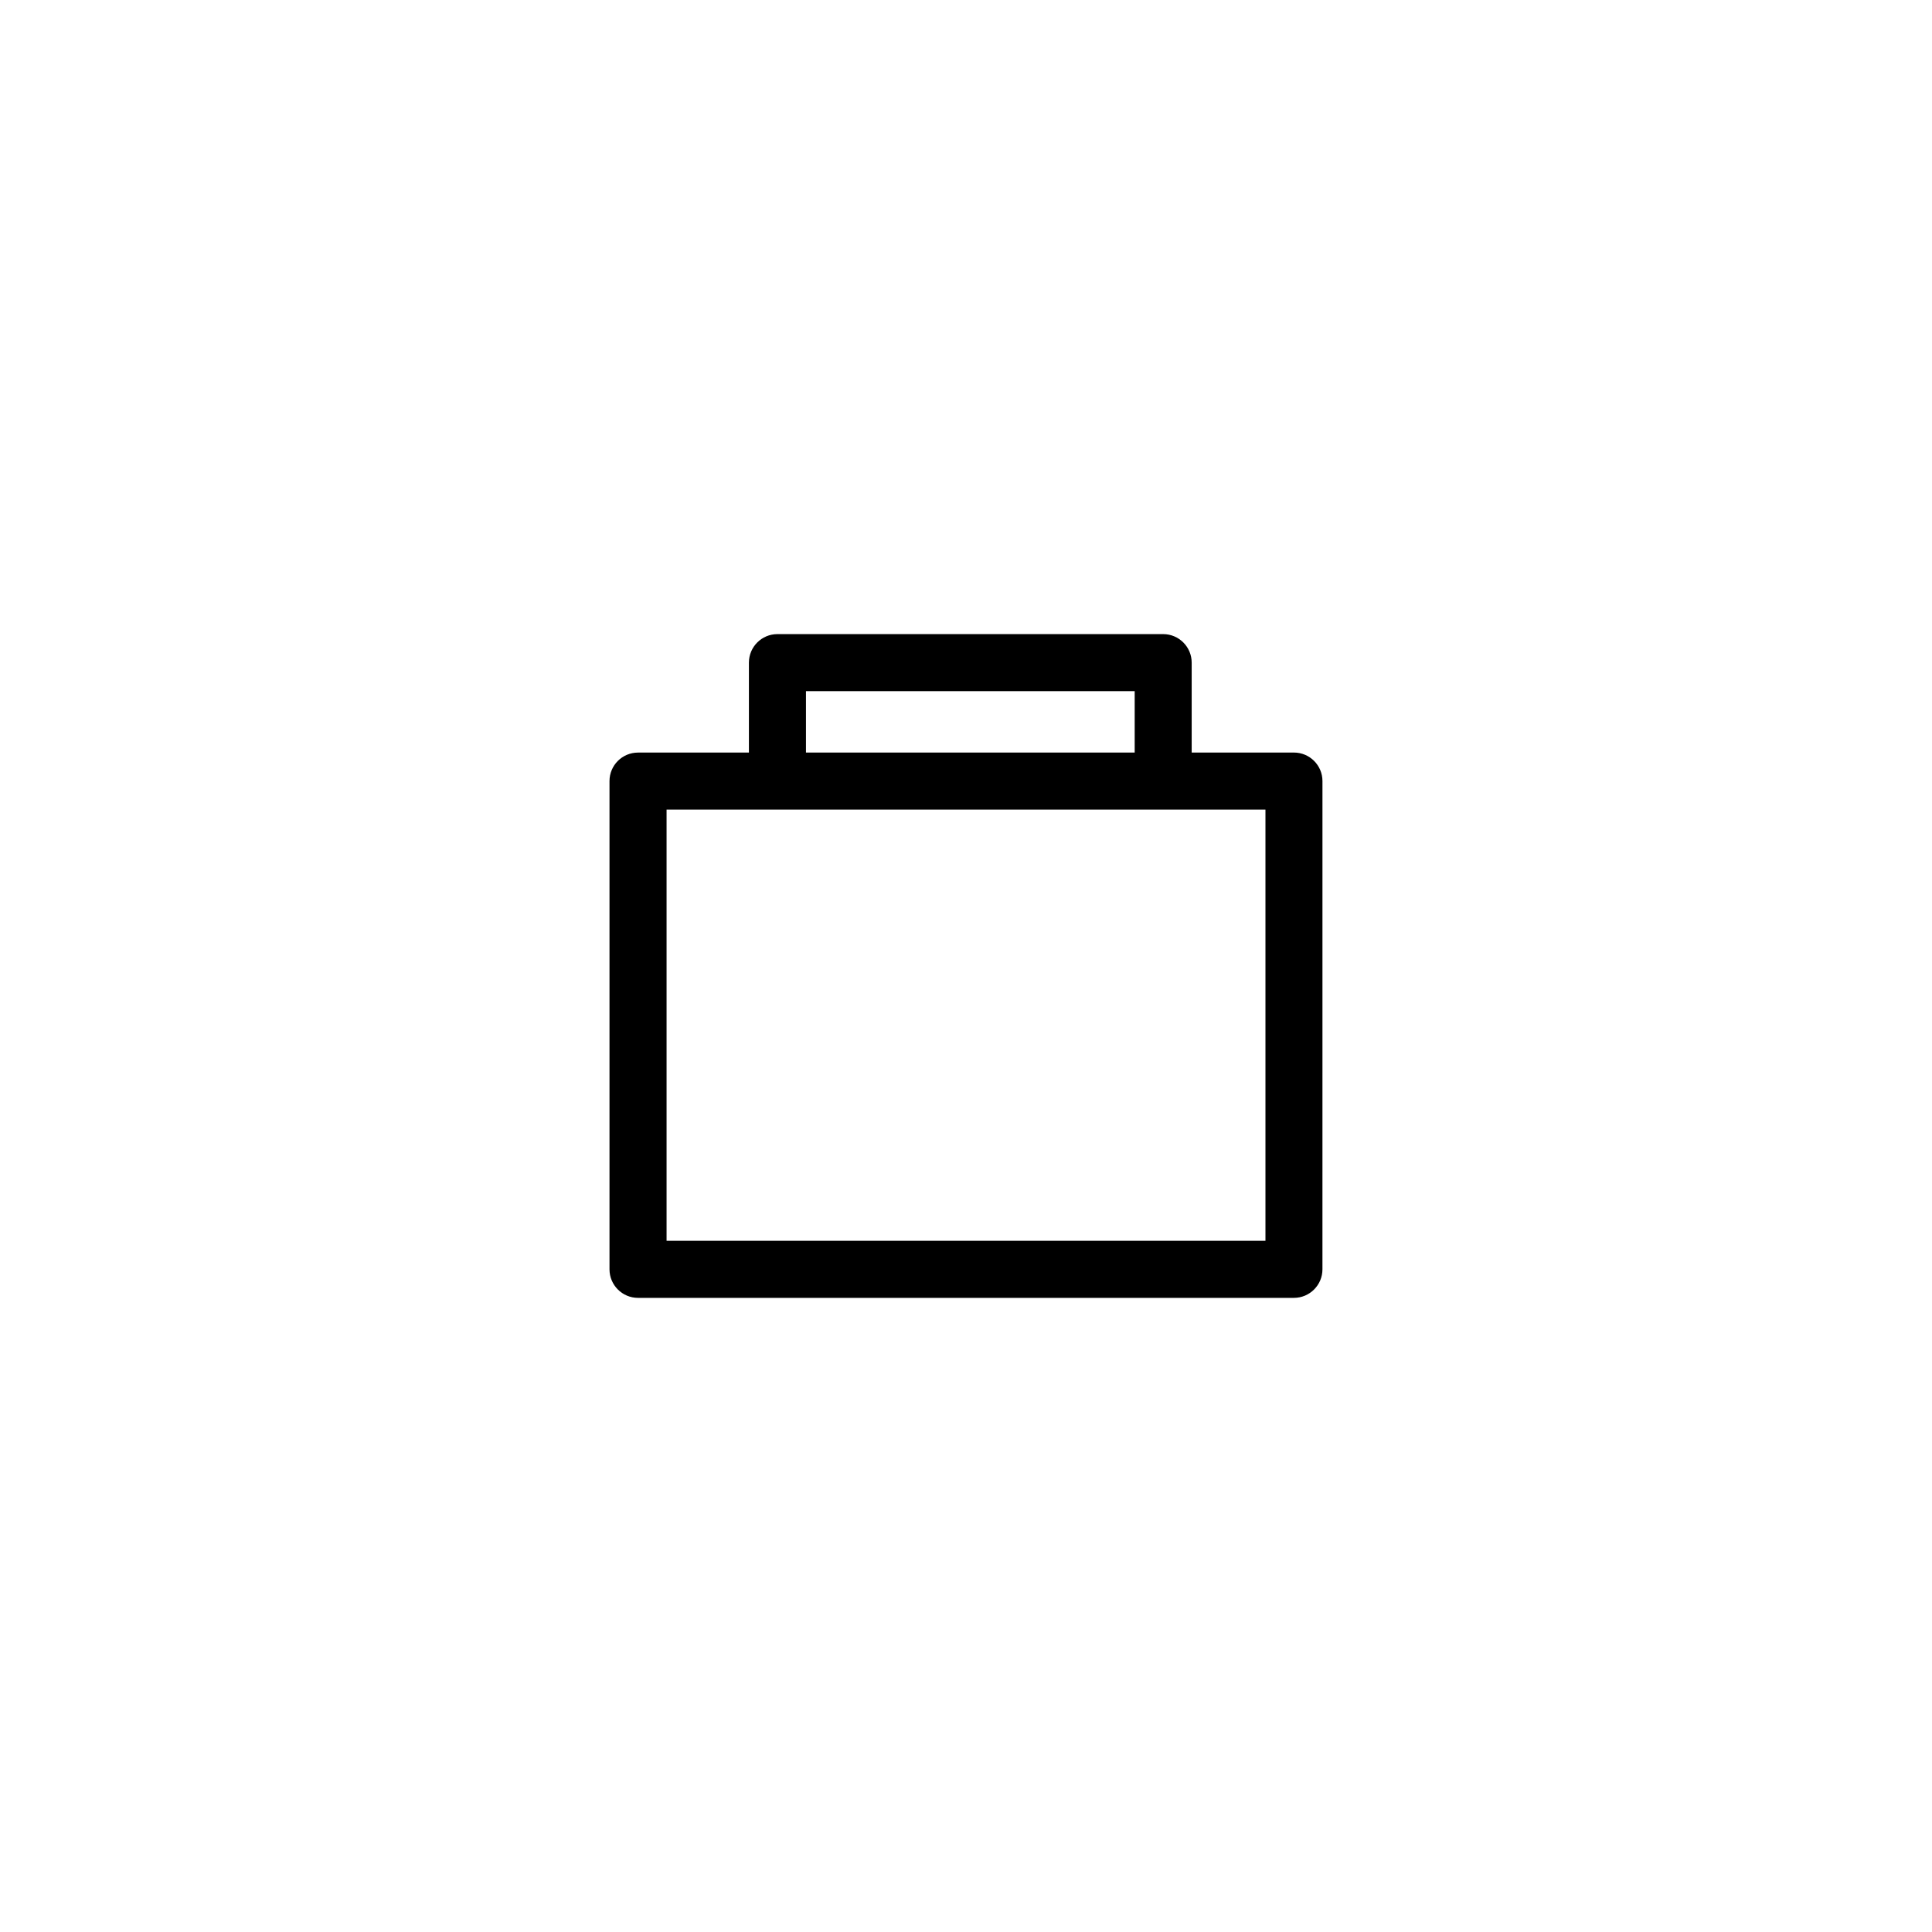 <?xml version="1.0" encoding="UTF-8"?>
<!-- Uploaded to: SVG Repo, www.svgrepo.com, Generator: SVG Repo Mixer Tools -->
<svg fill="#000000" width="800px" height="800px" version="1.1" viewBox="144 144 512 512" xmlns="http://www.w3.org/2000/svg">
 <path d="m486.91 343.44h-27.102v-23.836c0-4.172-3.387-7.559-7.559-7.559h-102.22c-4.176 0-7.559 3.387-7.559 7.559v23.836h-29.387c-4.176 0-7.559 3.379-7.559 7.559v129.39c0 4.16 3.379 7.559 7.559 7.559h173.82c4.172 0 7.559-3.394 7.559-7.559l0.004-129.4c0-4.168-3.387-7.555-7.559-7.555zm-129.32-16.277h87.113v16.277h-87.113zm121.77 145.67h-158.71v-114.28h158.71z"/>
</svg>